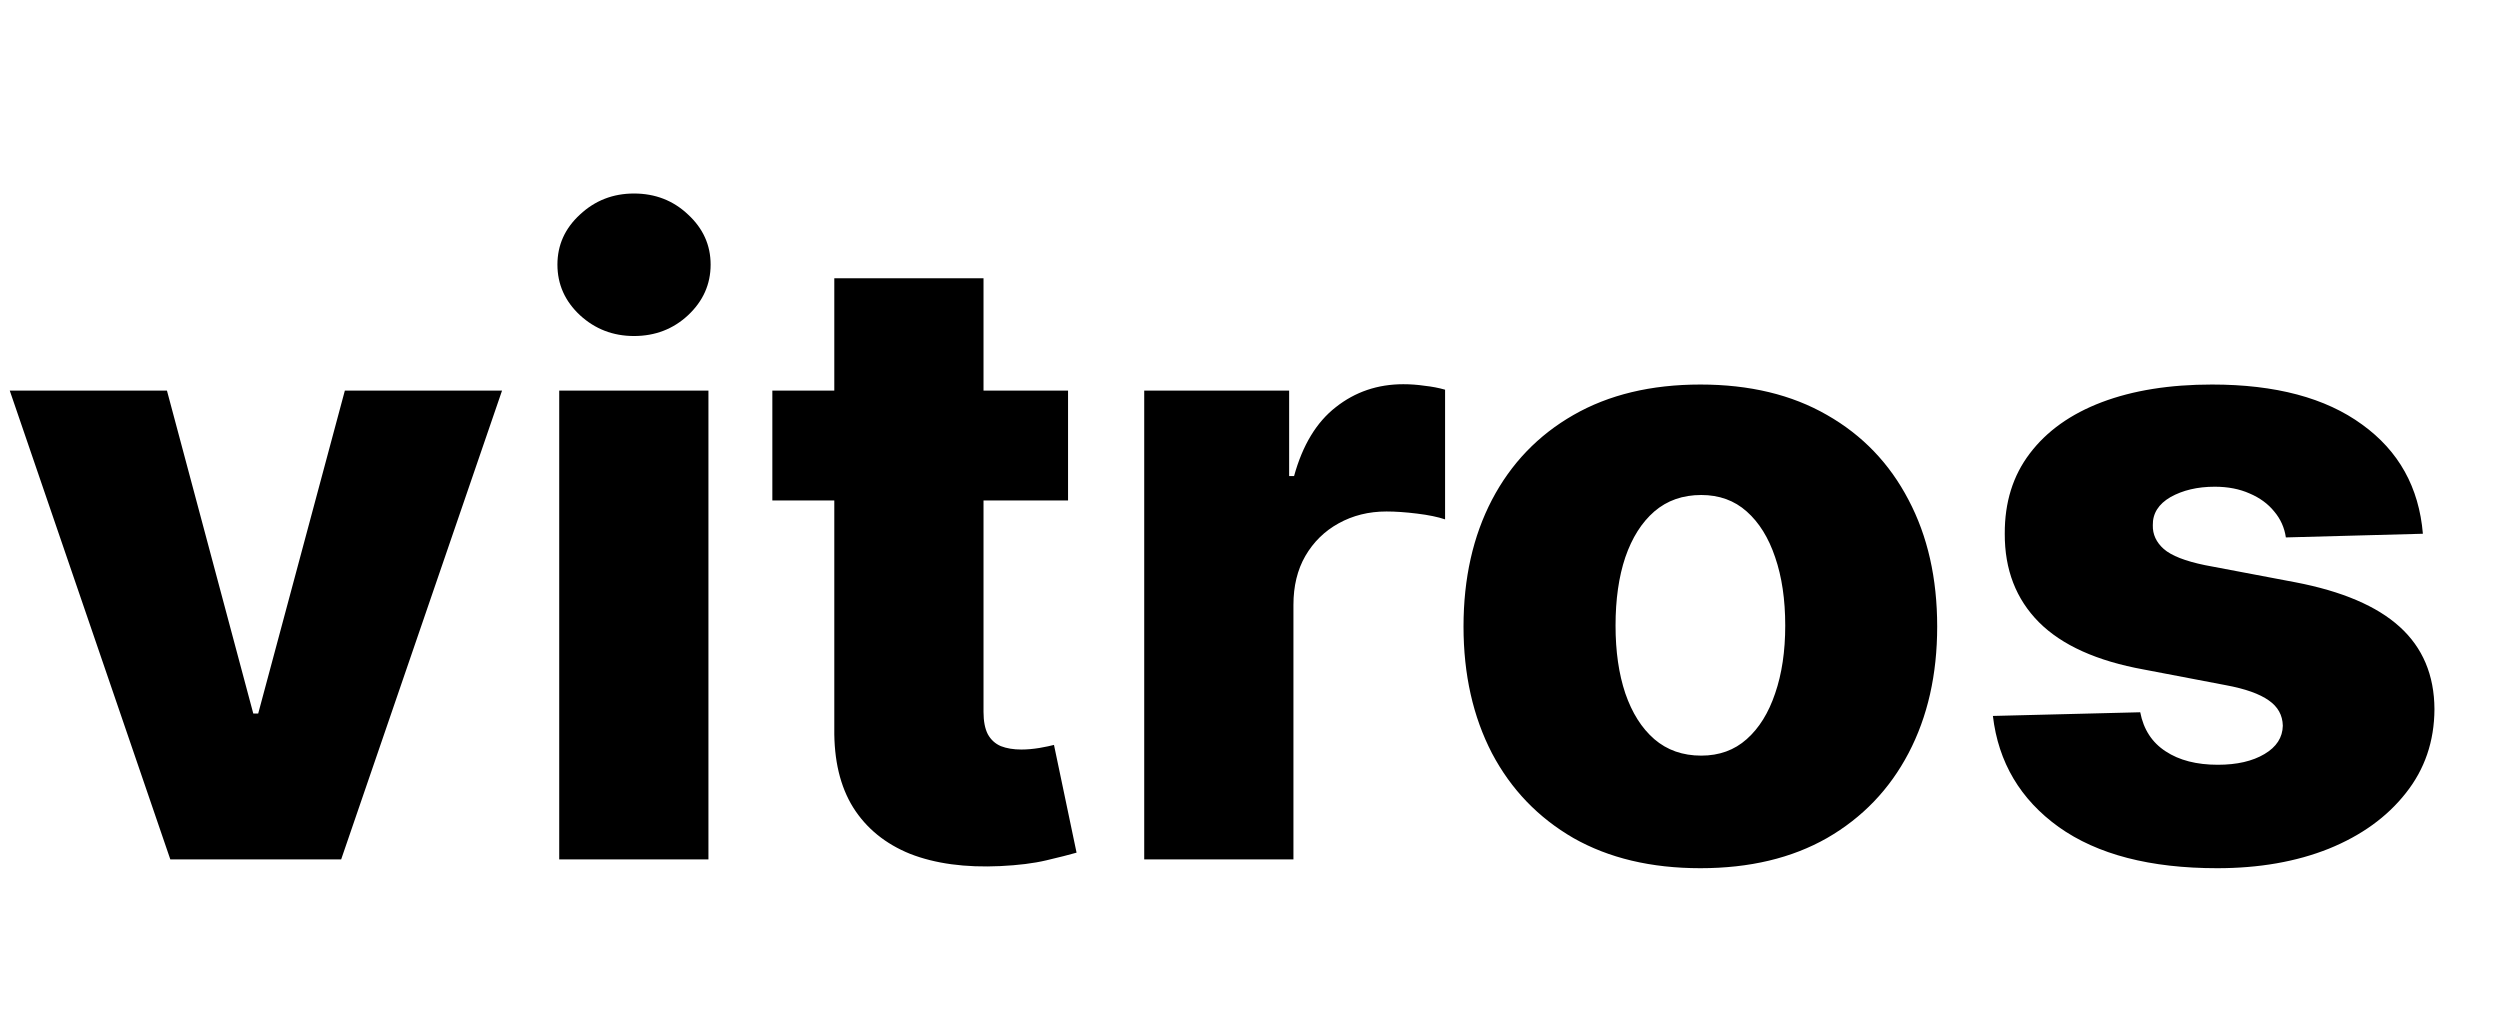 <svg width="32" height="13" viewBox="0 0 32 13" fill="none" xmlns="http://www.w3.org/2000/svg">
<path d="M6.426 5L4.367 11H2.18L0.125 5H2.137L3.242 9.133H3.305L4.414 5H6.426ZM7.158 11V5H9.068V11H7.158ZM8.115 4.301C7.847 4.301 7.617 4.212 7.424 4.035C7.231 3.855 7.135 3.639 7.135 3.387C7.135 3.137 7.231 2.923 7.424 2.746C7.617 2.566 7.847 2.477 8.115 2.477C8.386 2.477 8.617 2.566 8.807 2.746C8.999 2.923 9.096 3.137 9.096 3.387C9.096 3.639 8.999 3.855 8.807 4.035C8.617 4.212 8.386 4.301 8.115 4.301ZM13.671 5V6.406H9.886V5H13.671ZM10.679 3.562H12.589V9.113C12.589 9.23 12.607 9.326 12.644 9.398C12.683 9.469 12.739 9.52 12.812 9.551C12.884 9.579 12.972 9.594 13.073 9.594C13.146 9.594 13.223 9.587 13.304 9.574C13.387 9.559 13.45 9.546 13.491 9.535L13.78 10.914C13.689 10.94 13.56 10.973 13.394 11.012C13.229 11.051 13.033 11.075 12.804 11.086C12.356 11.107 11.972 11.055 11.651 10.93C11.334 10.802 11.09 10.604 10.921 10.336C10.754 10.068 10.674 9.73 10.679 9.324V3.562ZM14.646 11V5H16.501V6.094H16.564C16.673 5.698 16.851 5.404 17.099 5.211C17.346 5.016 17.634 4.918 17.962 4.918C18.05 4.918 18.142 4.924 18.235 4.938C18.329 4.948 18.416 4.965 18.497 4.988V6.648C18.406 6.617 18.286 6.592 18.138 6.574C17.992 6.556 17.862 6.547 17.747 6.547C17.52 6.547 17.316 6.598 17.134 6.699C16.954 6.798 16.812 6.938 16.708 7.117C16.606 7.294 16.556 7.503 16.556 7.742V11H14.646ZM21.765 11.113C21.134 11.113 20.593 10.984 20.14 10.727C19.689 10.466 19.341 10.104 19.097 9.641C18.855 9.174 18.733 8.634 18.733 8.02C18.733 7.402 18.855 6.862 19.097 6.398C19.341 5.932 19.689 5.57 20.14 5.312C20.593 5.052 21.134 4.922 21.765 4.922C22.395 4.922 22.935 5.052 23.386 5.312C23.839 5.57 24.186 5.932 24.429 6.398C24.674 6.862 24.796 7.402 24.796 8.02C24.796 8.634 24.674 9.174 24.429 9.641C24.186 10.104 23.839 10.466 23.386 10.727C22.935 10.984 22.395 11.113 21.765 11.113ZM21.776 9.672C22.006 9.672 22.2 9.602 22.358 9.461C22.517 9.32 22.638 9.125 22.722 8.875C22.808 8.625 22.851 8.336 22.851 8.008C22.851 7.674 22.808 7.383 22.722 7.133C22.638 6.883 22.517 6.688 22.358 6.547C22.2 6.406 22.006 6.336 21.776 6.336C21.539 6.336 21.339 6.406 21.175 6.547C21.013 6.688 20.89 6.883 20.804 7.133C20.72 7.383 20.679 7.674 20.679 8.008C20.679 8.336 20.72 8.625 20.804 8.875C20.89 9.125 21.013 9.32 21.175 9.461C21.339 9.602 21.539 9.672 21.776 9.672ZM31.013 6.832L29.259 6.879C29.241 6.754 29.191 6.643 29.11 6.547C29.03 6.448 28.924 6.371 28.794 6.316C28.666 6.259 28.518 6.23 28.349 6.23C28.127 6.23 27.939 6.275 27.782 6.363C27.629 6.452 27.553 6.572 27.556 6.723C27.553 6.84 27.6 6.941 27.696 7.027C27.795 7.113 27.971 7.182 28.224 7.234L29.38 7.453C29.979 7.568 30.424 7.758 30.716 8.023C31.01 8.289 31.159 8.641 31.161 9.078C31.159 9.49 31.036 9.848 30.794 10.152C30.554 10.457 30.226 10.694 29.81 10.863C29.393 11.03 28.916 11.113 28.38 11.113C27.523 11.113 26.847 10.938 26.352 10.586C25.86 10.232 25.579 9.758 25.509 9.164L27.395 9.117C27.437 9.336 27.545 9.503 27.72 9.617C27.894 9.732 28.117 9.789 28.388 9.789C28.633 9.789 28.832 9.743 28.985 9.652C29.139 9.561 29.217 9.44 29.22 9.289C29.217 9.154 29.157 9.046 29.04 8.965C28.923 8.882 28.739 8.816 28.489 8.77L27.442 8.57C26.841 8.461 26.393 8.259 26.099 7.965C25.804 7.668 25.659 7.29 25.661 6.832C25.659 6.431 25.765 6.089 25.981 5.805C26.198 5.518 26.505 5.299 26.903 5.148C27.302 4.997 27.772 4.922 28.314 4.922C29.126 4.922 29.767 5.092 30.235 5.434C30.704 5.772 30.963 6.238 31.013 6.832Z" fill="black"/>
</svg>
